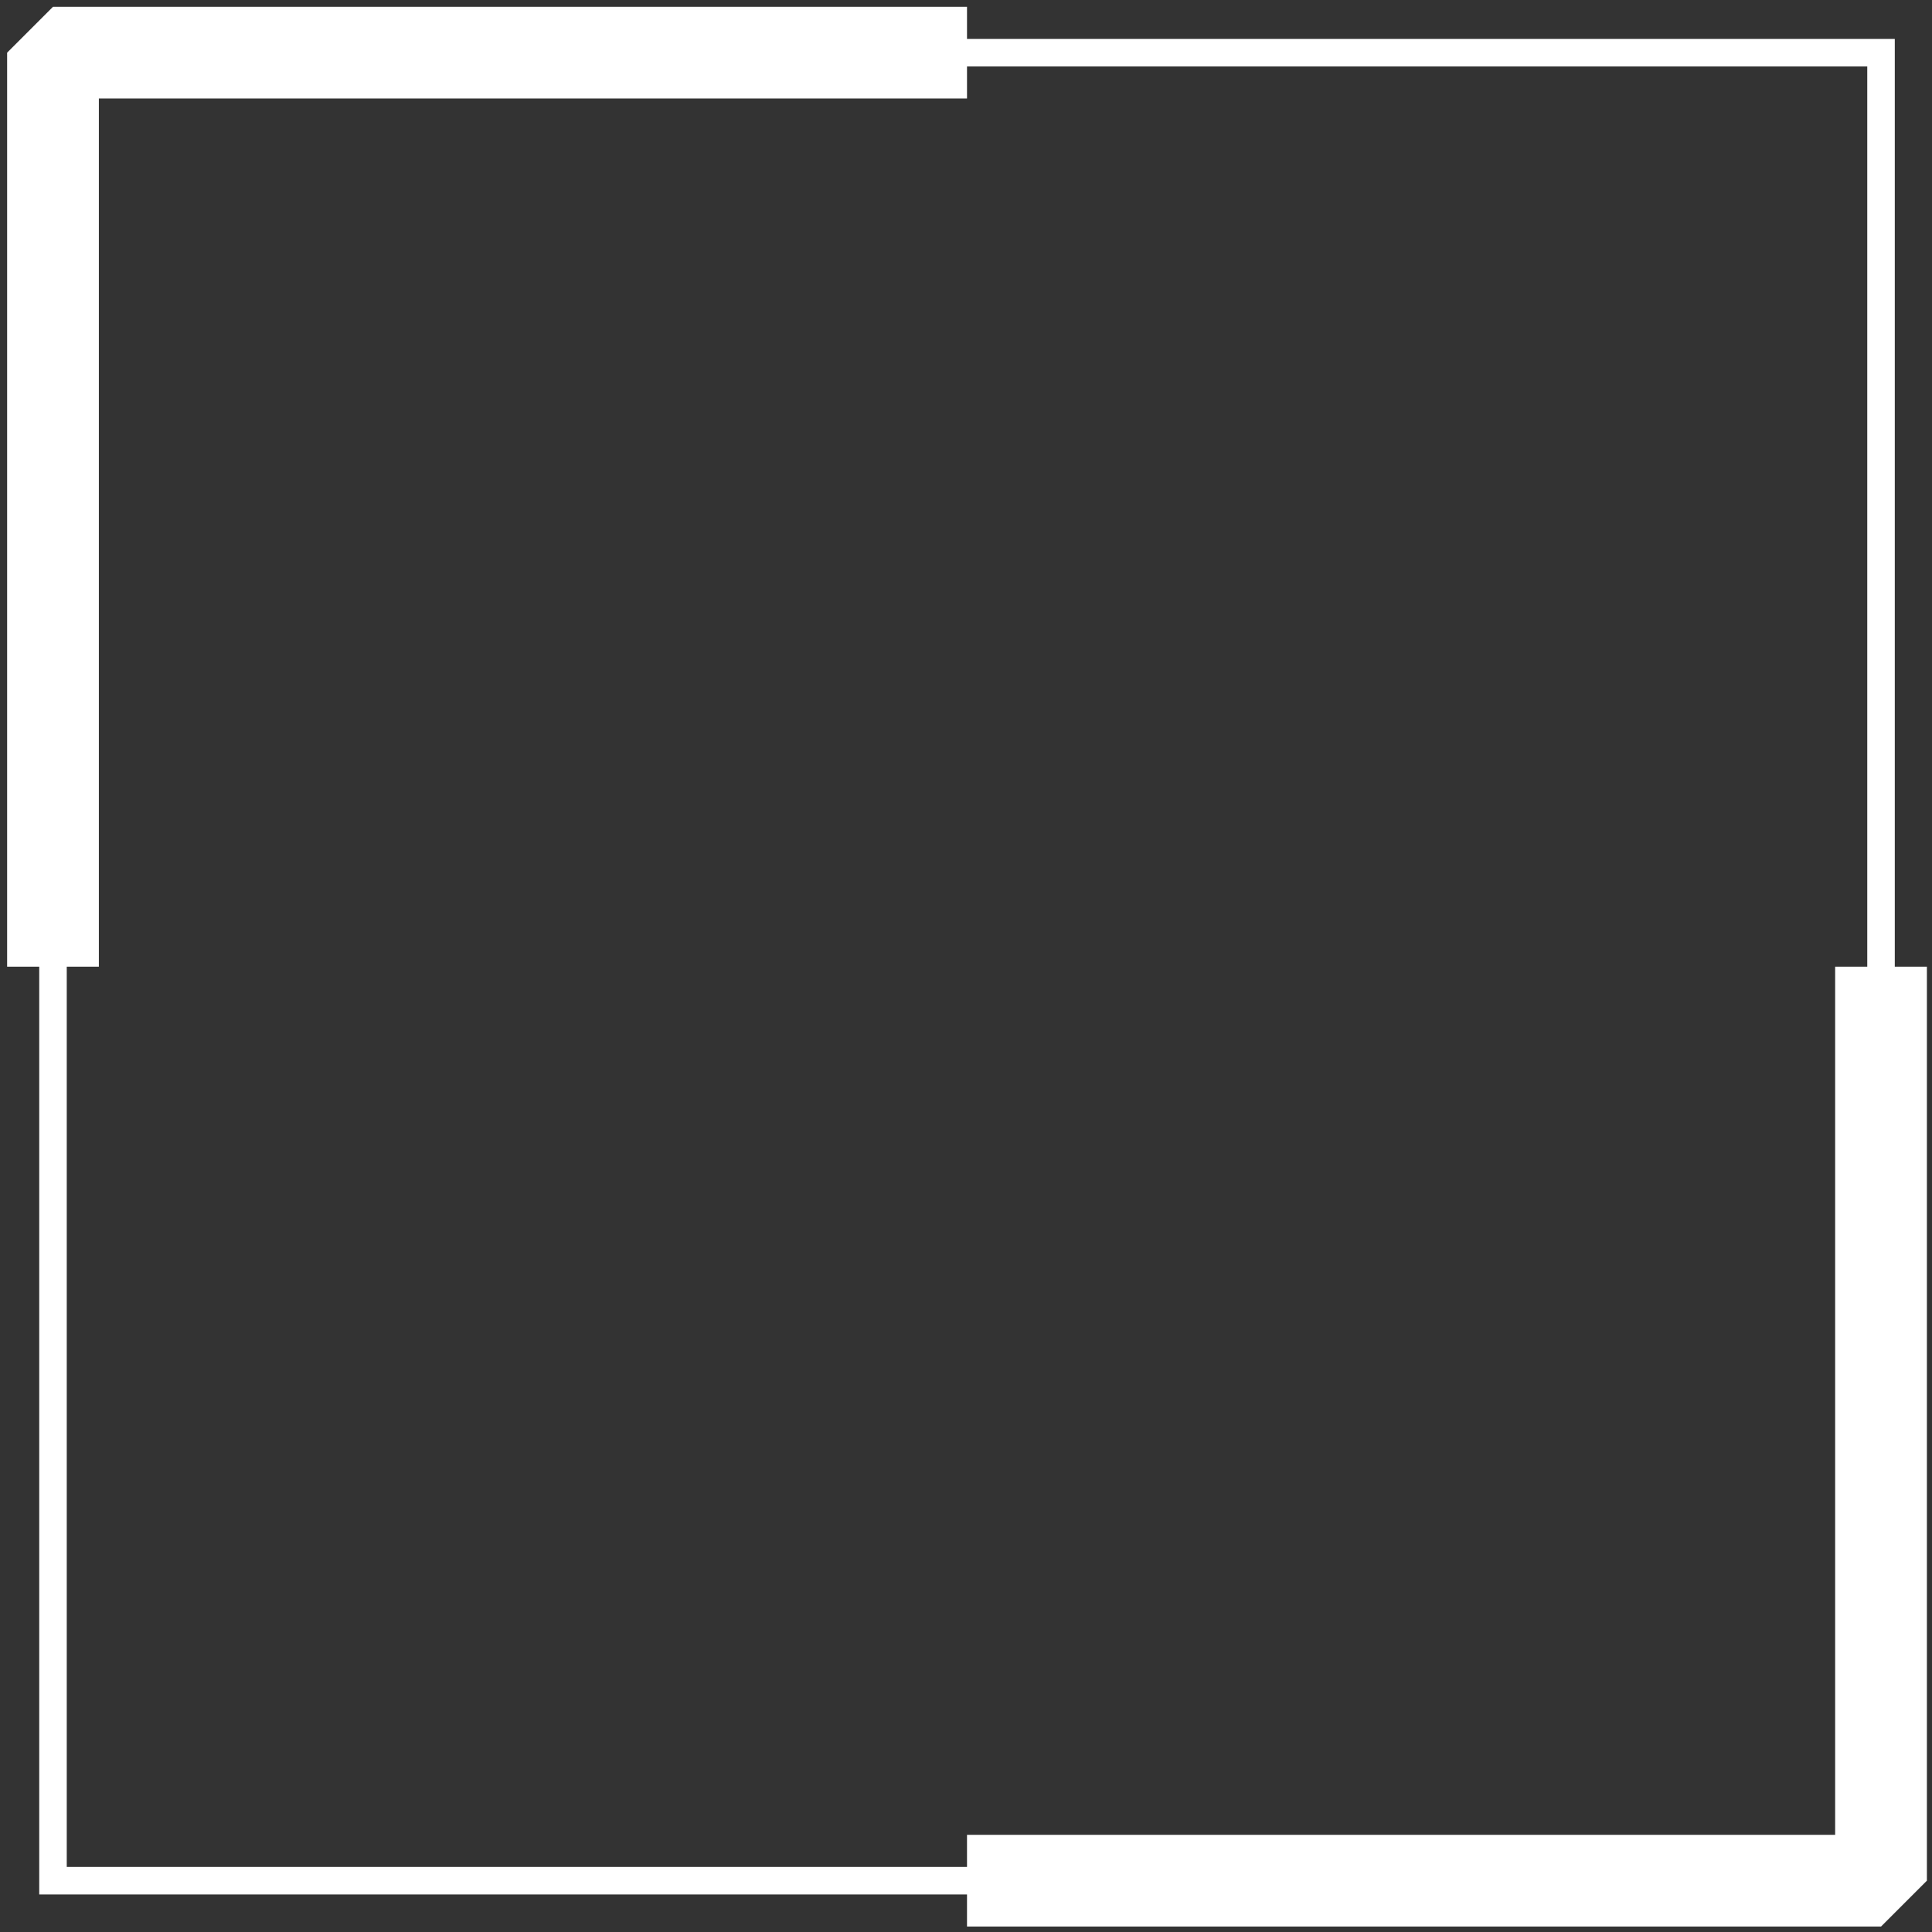 <?xml version="1.0" encoding="UTF-8"?>
<svg id="Layer_1" xmlns="http://www.w3.org/2000/svg" version="1.1" viewBox="0 0 631.78 631.78">
  <rect x="0" y="0" width="631.78" height="631.78" fill="#333333" stroke="none"/>
  <!-- Generator: Adobe Illustrator 29.4.0, SVG Export Plug-In . SVG Version: 2.1.0 Build 152)  -->
  <defs>
    <style>
      .st0 {
        stroke-miterlimit: 10;
        stroke-width: 9px;
      }

      .st0, .st1 {
        fill: none;
        stroke: #fff;
      }

      .st1 {
        stroke-linejoin: bevel;
        stroke-width: 30px;
      }
    </style>
  </defs>
  <rect class="st0" x="17.33" y="17.22" width="597.78" height="597.78"/>
  <g>
    <polyline class="st1" points="17.33 316.11 17.33 17.22 316.22 17.22"/>
    <polyline class="st1" points="615.11 316.11 615.11 615 316.22 615"/>
  </g>
</svg>